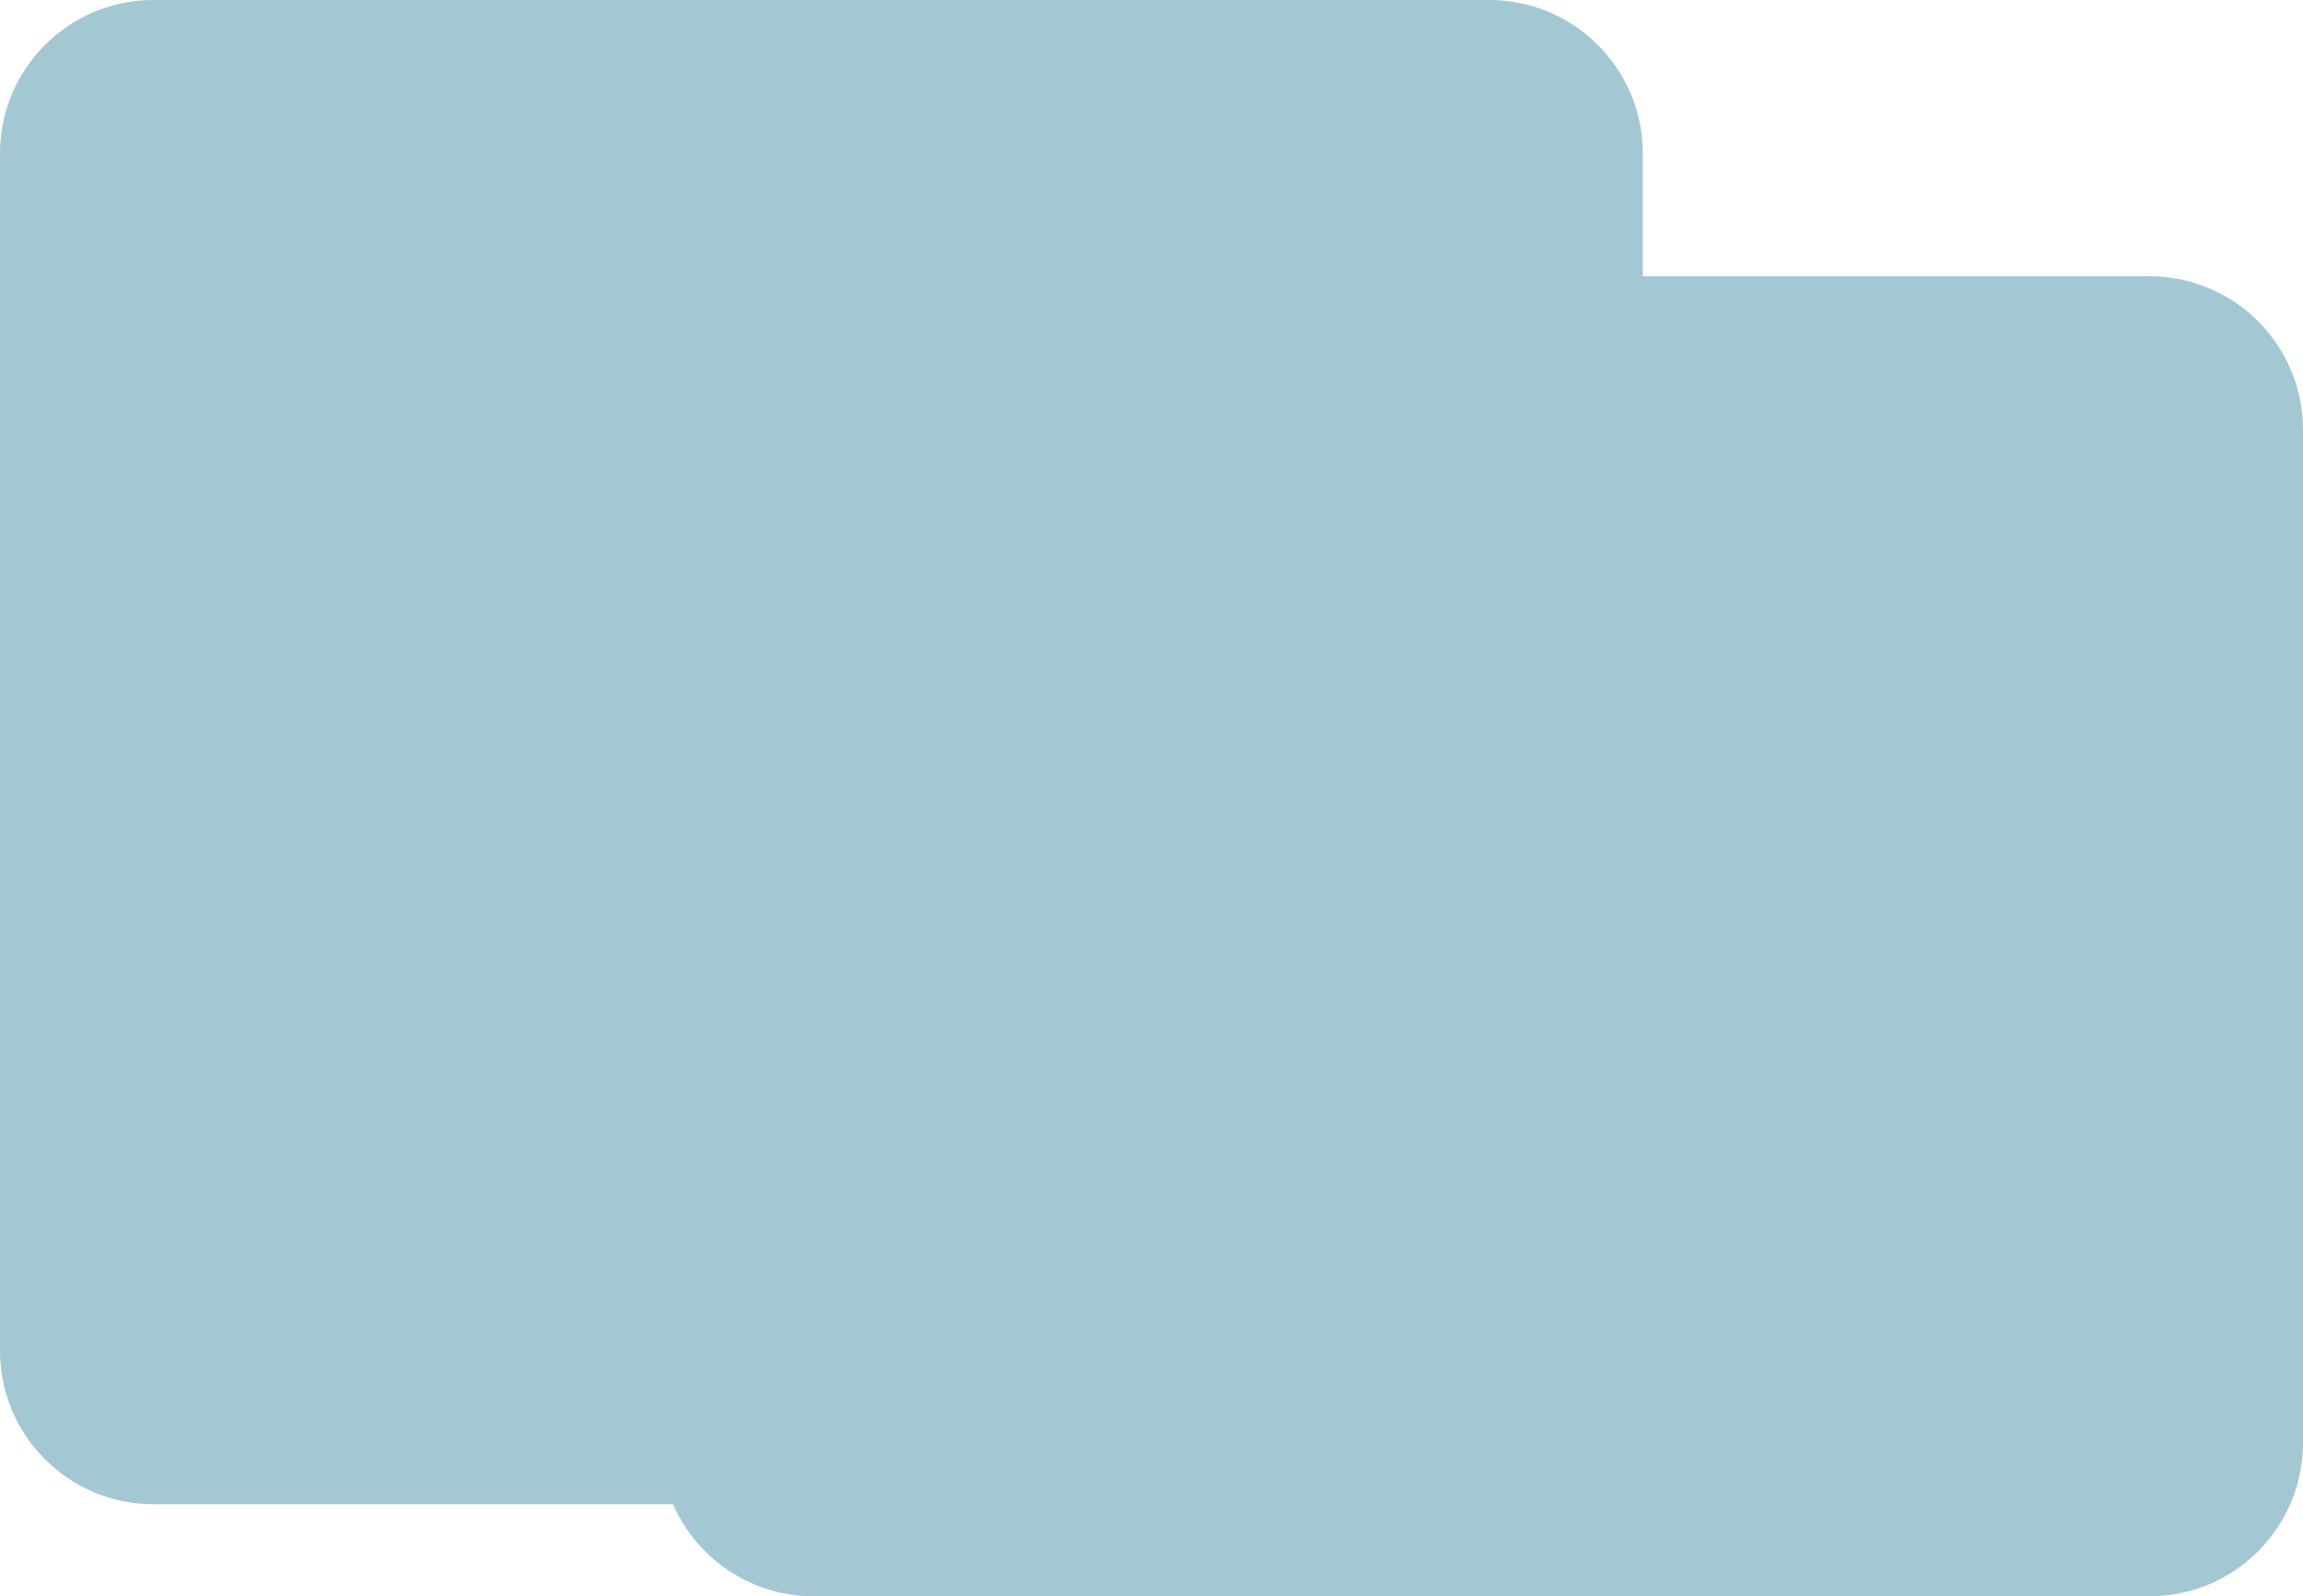<?xml version="1.0" encoding="UTF-8"?> <svg xmlns="http://www.w3.org/2000/svg" width="150" height="104" viewBox="0 0 150 104" fill="none"><path d="M0 10C0 4.477 4.477 0 10 0H97C102.523 0 107 4.477 107 10V88C107 93.523 102.523 98 97 98H10C4.477 98 0 93.523 0 88V10Z" fill="#A3C7D3"></path><path d="M43 28C43 22.477 47.477 18 53 18H140C145.523 18 150 22.477 150 28V94C150 99.523 145.523 104 140 104H53C47.477 104 43 99.523 43 94V28Z" fill="#A3C7D3"></path></svg> 